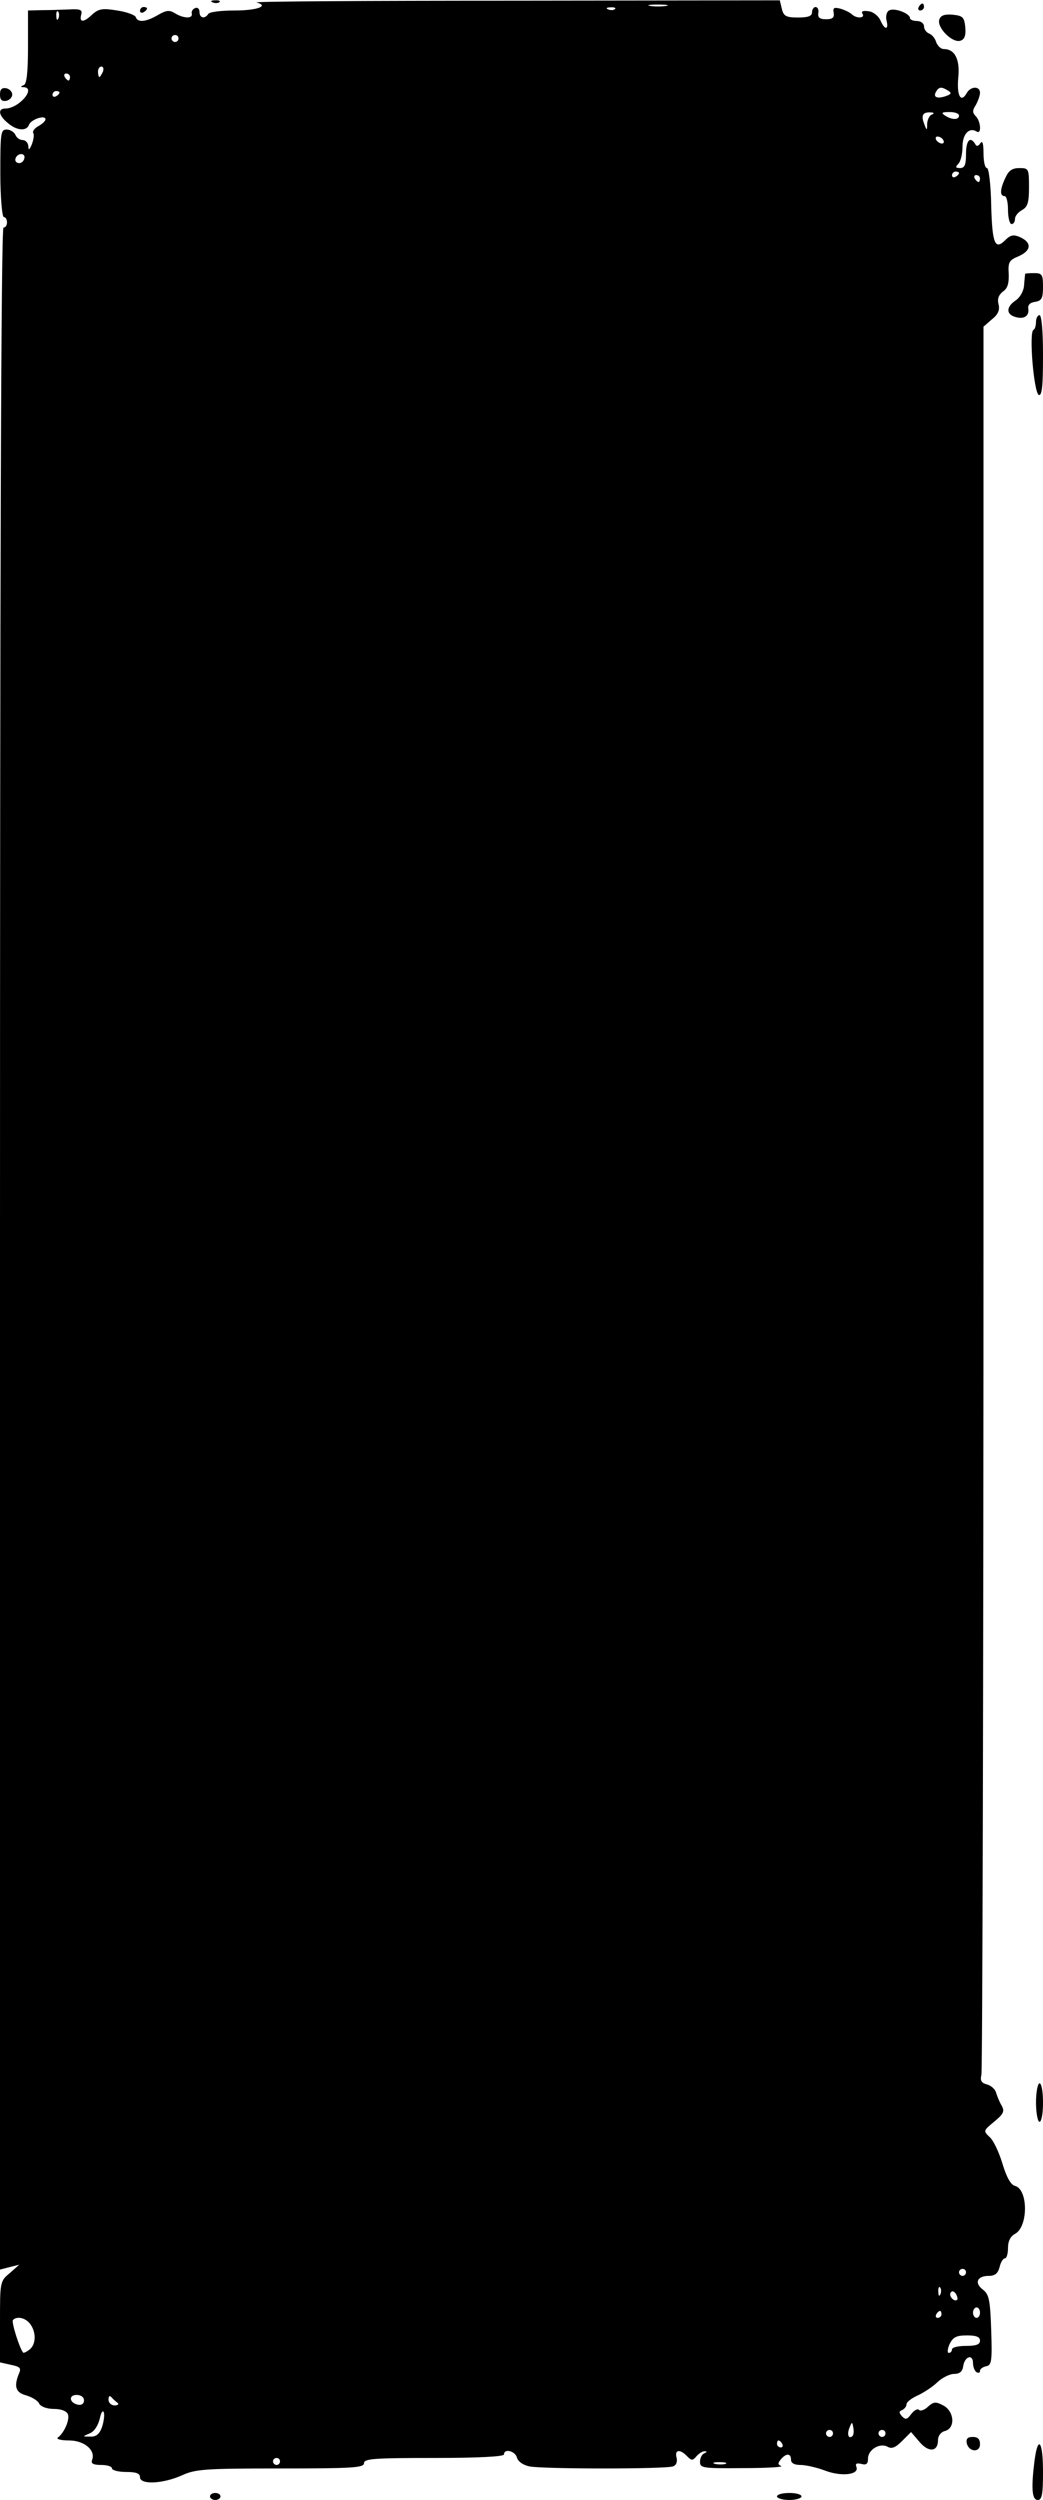 <?xml version="1.0" standalone="no"?>
<!DOCTYPE svg PUBLIC "-//W3C//DTD SVG 20010904//EN"
 "http://www.w3.org/TR/2001/REC-SVG-20010904/DTD/svg10.dtd">
<svg version="1.0" xmlns="http://www.w3.org/2000/svg"
 width="298pt" height="714pt" viewBox="0 0 298 714"
 preserveAspectRatio="xMidYMid meet">
<g transform="translate(0,714) scale(0.1,-0.1)"
fill="#000000" stroke="none">
<path d="M608 7133 c7 -3 16 -2 19 1 4 3 -2 6 -13 5 -11 0 -14 -3 -6 -6z"/>
<path d="M733 7133 c37 -10 2 -23 -63 -23 -38 0 -72 -4 -75 -10 -10 -15 -25
-12 -25 6 0 9 -6 14 -12 11 -7 -2 -12 -10 -10 -16 3 -15 -23 -14 -48 1 -16 10
-25 9 -49 -5 -34 -20 -58 -22 -63 -6 -2 6 -26 15 -53 19 -42 7 -53 5 -71 -11
-25 -24 -38 -24 -32 -1 4 14 -2 17 -36 15 -23 -1 -58 -2 -78 -2 l-38 -1 0
-104 c0 -74 -4 -106 -12 -109 -10 -4 -10 -6 0 -6 36 -2 -14 -61 -53 -61 -22 0
-19 -20 7 -41 25 -22 54 -25 61 -5 6 15 47 29 47 15 0 -4 -9 -13 -20 -19 -11
-6 -18 -15 -15 -20 3 -4 1 -19 -4 -32 -7 -17 -10 -18 -10 -5 -1 9 -8 17 -16
17 -9 0 -18 7 -21 15 -4 8 -15 15 -25 15 -17 0 -18 -9 -18 -125 0 -69 5 -125
10 -125 5 0 9 -7 9 -15 0 -8 -4 -15 -10 -15 -7 0 -10 -979 -10 -2916 l0 -2916
27 7 28 7 -27 -24 c-28 -23 -28 -25 -28 -140 l0 -115 31 -7 c25 -5 30 -9 24
-23 -16 -38 -11 -56 19 -64 17 -5 34 -15 38 -24 5 -9 23 -15 42 -15 21 0 36
-6 40 -15 6 -16 -11 -54 -29 -67 -5 -4 9 -8 32 -8 44 0 77 -28 66 -56 -4 -10
4 -14 26 -14 17 0 31 -4 31 -10 0 -5 18 -10 40 -10 29 0 40 -4 40 -15 0 -22
65 -19 119 5 39 18 65 20 282 20 206 0 239 2 239 15 0 13 29 15 200 15 127 0
200 4 200 10 0 18 32 10 37 -9 3 -11 17 -21 35 -25 38 -8 391 -8 411 0 9 3 13
13 10 25 -6 23 10 25 30 4 13 -13 16 -13 27 0 7 8 18 15 24 14 7 0 6 -2 -2 -6
-6 -2 -12 -13 -12 -24 0 -18 8 -19 123 -18 67 0 116 3 109 6 -10 4 -10 8 -1
19 15 18 29 18 29 -1 0 -10 10 -15 27 -15 15 0 46 -7 70 -16 47 -18 98 -12 90
10 -4 10 0 12 14 9 14 -4 19 0 19 15 0 26 34 46 56 34 12 -7 23 -2 41 16 l26
26 24 -28 c26 -31 53 -29 53 5 0 12 8 23 20 26 30 8 27 56 -5 73 -21 11 -27
11 -43 -3 -10 -10 -22 -14 -26 -10 -4 5 -14 -1 -22 -11 -12 -16 -16 -18 -27
-7 -9 11 -9 14 1 18 6 3 12 10 12 16 0 7 15 18 33 26 17 8 43 25 56 38 13 12
34 23 47 23 16 0 24 7 26 22 4 28 28 36 28 9 0 -11 5 -23 10 -26 6 -3 10 -2
10 4 0 5 8 11 18 13 15 3 17 14 14 103 -3 87 -6 102 -24 116 -25 19 -16 39 17
39 18 0 26 7 31 25 3 14 10 25 15 25 5 0 9 13 9 30 0 19 7 33 20 40 38 20 38
127 0 137 -12 3 -24 24 -36 64 -10 33 -26 67 -37 76 -18 17 -17 18 13 43 27
22 31 30 22 46 -6 10 -13 27 -16 37 -3 11 -15 21 -27 24 -15 4 -19 11 -15 27
3 11 6 1140 6 2507 l0 2486 24 21 c18 14 23 27 19 43 -4 15 0 26 12 36 14 9
18 24 17 51 -2 33 1 39 28 50 36 16 39 38 6 54 -20 9 -28 7 -42 -6 -31 -32
-39 -14 -42 97 -1 60 -7 107 -12 107 -6 0 -10 19 -10 43 0 27 -3 37 -9 28 -6
-9 -11 -10 -15 -2 -14 23 -26 10 -26 -29 0 -31 -4 -40 -17 -40 -13 0 -14 3 -5
12 7 7 12 29 12 49 0 36 19 57 41 43 14 -8 11 30 -3 44 -10 10 -10 17 0 32 6
11 12 27 12 35 0 20 -27 19 -38 -1 -17 -30 -29 -6 -24 45 5 52 -10 81 -42 81
-8 0 -17 9 -21 19 -3 11 -12 22 -20 25 -8 3 -15 12 -15 21 0 8 -9 15 -20 15
-11 0 -20 4 -20 8 0 14 -46 31 -60 22 -7 -4 -10 -17 -7 -29 7 -28 -6 -27 -18
2 -6 12 -21 24 -34 25 -15 2 -21 0 -17 -7 9 -13 -16 -15 -30 -2 -5 5 -19 12
-32 16 -19 5 -23 3 -20 -12 2 -13 -3 -18 -22 -18 -18 0 -24 5 -22 18 2 9 -2
17 -8 17 -5 0 -10 -7 -10 -15 0 -11 -11 -15 -40 -15 -34 0 -41 4 -46 24 l-6
25 -756 -1 c-417 0 -749 -2 -739 -5z m1170 -10 c-13 -2 -33 -2 -45 0 -13 2 -3
4 22 4 25 0 35 -2 23 -4z m-146 -9 c-3 -3 -12 -4 -19 -1 -8 3 -5 6 6 6 11 1
17 -2 13 -5z m-1590 -26 c-3 -8 -6 -5 -6 6 -1 11 2 17 5 13 3 -3 4 -12 1 -19z
m343 -58 c0 -5 -4 -10 -10 -10 -5 0 -10 5 -10 10 0 6 5 10 10 10 6 0 10 -4 10
-10z m-216 -95 c-4 -8 -8 -15 -10 -15 -2 0 -4 7 -4 15 0 8 4 15 10 15 5 0 7
-7 4 -15z m-94 -15 c0 -5 -2 -10 -4 -10 -3 0 -8 5 -11 10 -3 6 -1 10 4 10 6 0
11 -4 11 -10z m2509 -39 c11 -7 9 -10 -8 -16 -25 -8 -36 -2 -26 14 8 13 15 14
34 2z m-2539 -5 c0 -3 -4 -8 -10 -11 -5 -3 -10 -1 -10 4 0 6 5 11 10 11 6 0
10 -2 10 -4z m2493 -63 c-7 -2 -13 -14 -14 -26 0 -21 -1 -21 -8 -2 -10 25 -5
35 17 34 11 0 12 -3 5 -6z m77 -3 c0 -13 -20 -13 -40 0 -12 8 -9 10 13 10 15
0 27 -4 27 -10z m-45 -70 c3 -5 2 -10 -4 -10 -5 0 -13 5 -16 10 -3 6 -2 10 4
10 5 0 13 -4 16 -10z m-2625 -48 c0 -13 -12 -22 -22 -16 -10 6 -1 24 13 24 5
0 9 -4 9 -8z m2670 -46 c0 -3 -4 -8 -10 -11 -5 -3 -10 -1 -10 4 0 6 5 11 10
11 6 0 10 -2 10 -4z m60 -16 c0 -5 -2 -10 -4 -10 -3 0 -8 5 -11 10 -3 6 -1 10
4 10 6 0 11 -4 11 -10z m-40 -5980 c0 -5 -4 -10 -10 -10 -5 0 -10 5 -10 10 0
6 5 10 10 10 6 0 10 -4 10 -10z m-73 -62 c-3 -8 -6 -5 -6 6 -1 11 2 17 5 13 3
-3 4 -12 1 -19z m48 -16 c-8 -8 -25 10 -19 20 4 6 9 5 15 -3 4 -7 6 -15 4 -17z
m65 -37 c0 -8 -4 -15 -10 -15 -5 0 -10 7 -10 15 0 8 5 15 10 15 6 0 10 -7 10
-15z m-110 -5 c0 -5 -5 -10 -11 -10 -5 0 -7 5 -4 10 3 6 8 10 11 10 2 0 4 -4
4 -10z m-2604 -27 c18 -24 17 -58 -1 -73 -9 -7 -17 -11 -19 -9 -11 14 -34 88
-29 93 12 12 36 6 49 -11z m2714 -48 c0 -11 -11 -15 -40 -15 -22 0 -40 -4 -40
-10 0 -5 -4 -10 -9 -10 -5 0 -4 11 2 25 10 20 19 25 50 25 26 0 37 -4 37 -15z
m-2560 -171 c0 -9 -7 -14 -17 -12 -25 5 -28 28 -4 28 12 0 21 -6 21 -16z m95
-6 c6 -4 2 -8 -7 -8 -10 0 -18 7 -18 17 0 9 3 12 8 7 4 -5 12 -12 17 -16z
m-44 -71 c-7 -19 -17 -27 -33 -26 -23 0 -23 0 -2 9 13 5 24 22 29 42 4 19 9
26 12 17 2 -8 -1 -28 -6 -42z m2145 -24 c-11 -11 -17 4 -9 23 7 18 8 18 11 1
2 -10 1 -21 -2 -24z m-56 7 c0 -5 -4 -10 -10 -10 -5 0 -10 5 -10 10 0 6 5 10
10 10 6 0 10 -4 10 -10z m150 0 c0 -5 -4 -10 -10 -10 -5 0 -10 5 -10 10 0 6 5
10 10 10 6 0 10 -4 10 -10z m-295 -30 c3 -5 1 -10 -4 -10 -6 0 -11 5 -11 10 0
6 2 10 4 10 3 0 8 -4 11 -10z m-1435 -50 c0 -5 -4 -10 -10 -10 -5 0 -10 5 -10
10 0 6 5 10 10 10 6 0 10 -4 10 -10z m1273 -7 c-7 -2 -21 -2 -30 0 -10 3 -4 5
12 5 17 0 24 -2 18 -5z"/>
<path d="M2625 7120 c-3 -5 -1 -10 4 -10 6 0 11 5 11 10 0 6 -2 10 -4 10 -3 0
-8 -4 -11 -10z"/>
<path d="M400 7109 c0 -5 5 -7 10 -4 6 3 10 8 10 11 0 2 -4 4 -10 4 -5 0 -10
-5 -10 -11z"/>
<path d="M2684 7085 c-9 -23 38 -70 61 -61 11 4 15 15 13 38 -3 29 -7 33 -36
36 -23 2 -34 -2 -38 -13z"/>
<path d="M0 6870 c0 -15 5 -20 18 -18 9 2 17 10 17 18 0 8 -8 16 -17 18 -13 2
-18 -3 -18 -18z"/>
<path d="M2873 6633 c-16 -33 -17 -53 -3 -53 6 0 10 -18 10 -40 0 -22 5 -40
10 -40 6 0 10 7 10 15 0 8 9 19 20 25 16 9 20 21 20 65 0 53 -1 55 -27 55 -21
0 -31 -7 -40 -27z"/>
<path d="M2929 6358 c0 -2 -2 -16 -3 -32 -1 -17 -11 -35 -24 -44 -27 -18 -28
-39 -2 -47 25 -8 41 2 38 23 -2 11 5 18 20 20 18 3 22 10 22 43 0 35 -3 39
-25 39 -14 0 -25 -1 -26 -2z"/>
<path d="M2960 6221 c0 -11 -3 -21 -7 -23 -14 -5 1 -181 15 -186 9 -3 12 24
12 112 0 71 -4 116 -10 116 -5 0 -10 -9 -10 -19z"/>
<path d="M2960 1135 c0 -30 5 -55 10 -55 6 0 10 25 10 55 0 30 -4 55 -10 55
-5 0 -10 -25 -10 -55z"/>
<path d="M2762 163 c5 -26 38 -29 38 -4 0 15 -6 21 -21 21 -14 0 -19 -5 -17
-17z"/>
<path d="M2956 114 c-10 -79 -8 -114 9 -114 12 0 15 16 15 80 0 88 -14 107
-24 34z"/>
<path d="M600 10 c0 -5 7 -10 15 -10 8 0 15 5 15 10 0 6 -7 10 -15 10 -8 0
-15 -4 -15 -10z"/>
<path d="M2220 10 c0 -5 16 -10 35 -10 19 0 35 5 35 10 0 6 -16 10 -35 10 -19
0 -35 -4 -35 -10z"/>
</g>
</svg>

